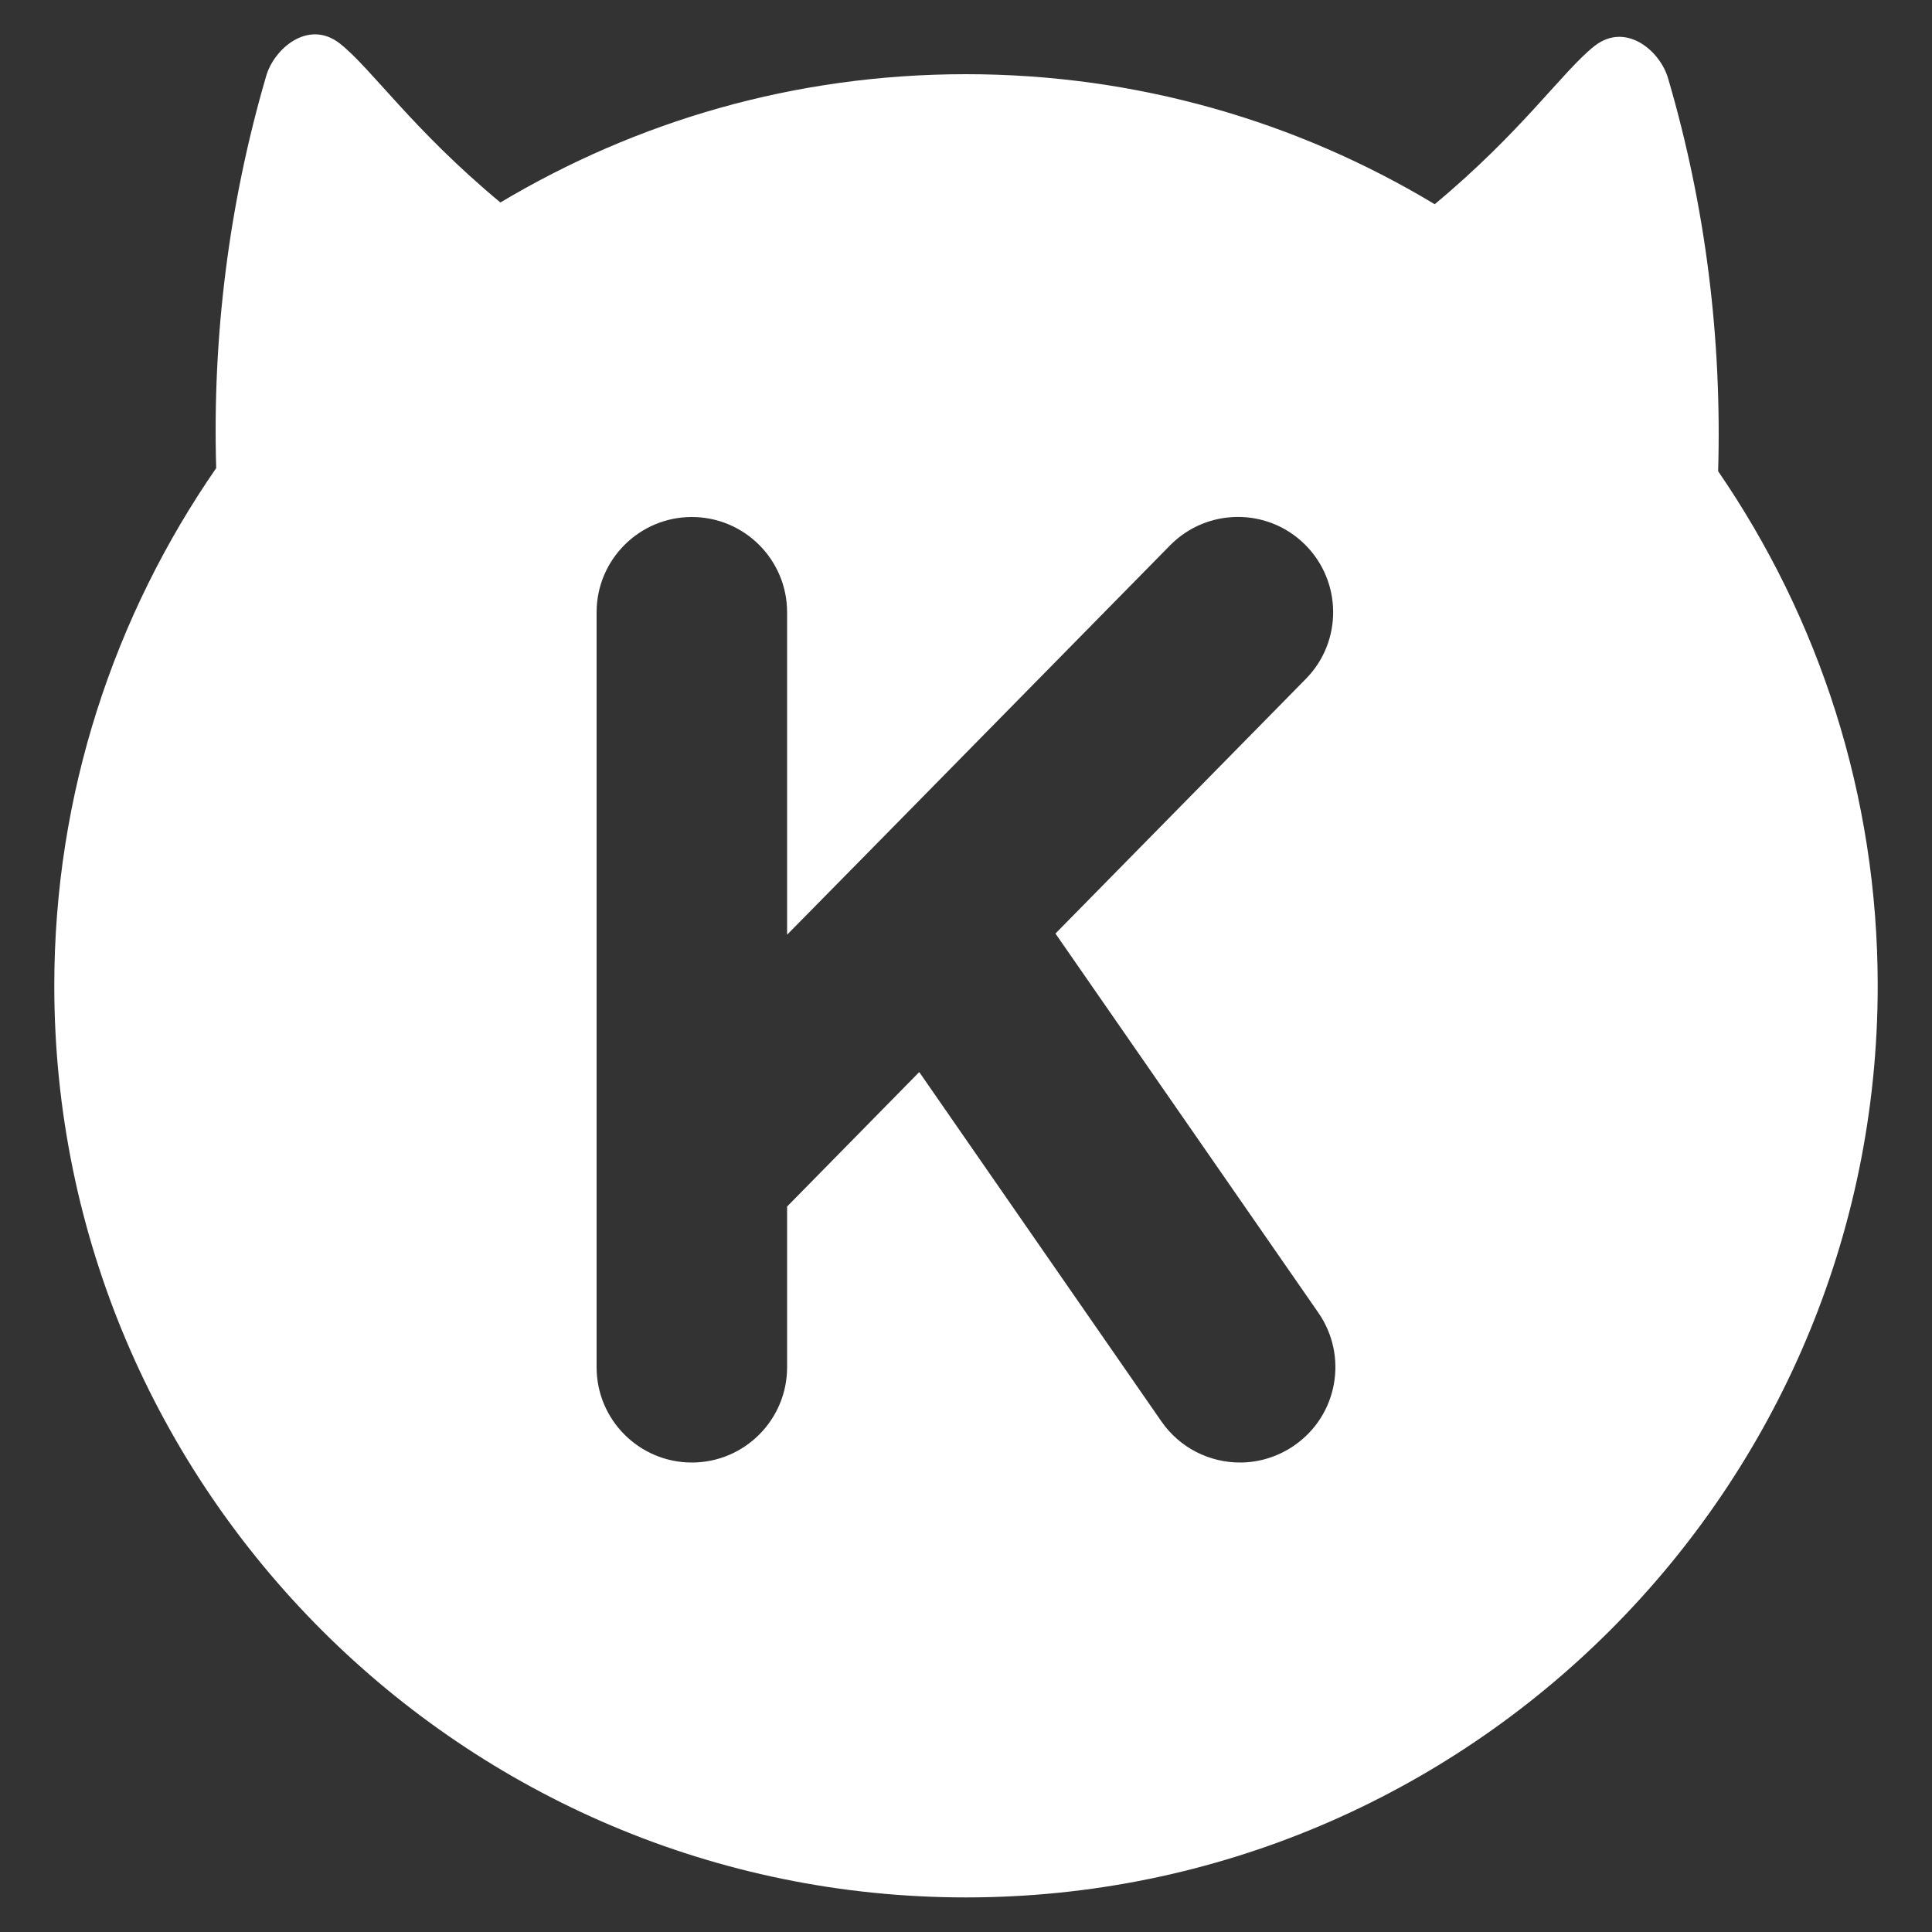 <?xml version="1.0" encoding="UTF-8"?><svg id="_圖層_1" xmlns="http://www.w3.org/2000/svg" viewBox="0 0 100 100"><rect x="0" y="0" width="100" height="100" fill="#333333" stroke="none"/><defs><style>.cls-1{fill:#fff;}</style></defs><path class="cls-1" d="m88.93,24.4c.2-6.84-.64-13.69-2.58-20.31-.4-1.45-2.2-2.99-3.83-1.7-1.64,1.3-3.73,4.41-8.26,8.18-7.09-4.27-15.39-6.73-24.26-6.73s-17.04,2.43-24.1,6.64c-4.56-3.79-6.66-6.92-8.3-8.22-1.63-1.29-3.43.26-3.83,1.7-1.93,6.61-2.78,13.45-2.58,20.27-5.27,7.62-8.38,16.85-8.38,26.79,0,26.02,21.17,47.19,47.19,47.19s47.19-21.17,47.19-47.19c0-9.87-3.05-19.04-8.26-26.63Zm-21.94,50.42c-.86.59-1.84.88-2.81.88-1.56,0-3.1-.74-4.06-2.12l-12.54-18.09-6.84,6.96v8.32c0,2.72-2.21,4.93-4.93,4.93s-4.93-2.21-4.93-4.93V31.69c0-2.72,2.21-4.93,4.93-4.93s4.93,2.21,4.93,4.93v16.69l3.93-3.99s.01-.01.02-.02l15.87-16.14c1.91-1.94,5.03-1.97,6.97-.06,1.94,1.91,1.97,5.03.06,6.97l-12.96,13.18,13.61,19.63c1.55,2.24,1,5.31-1.24,6.86Z"/></svg>